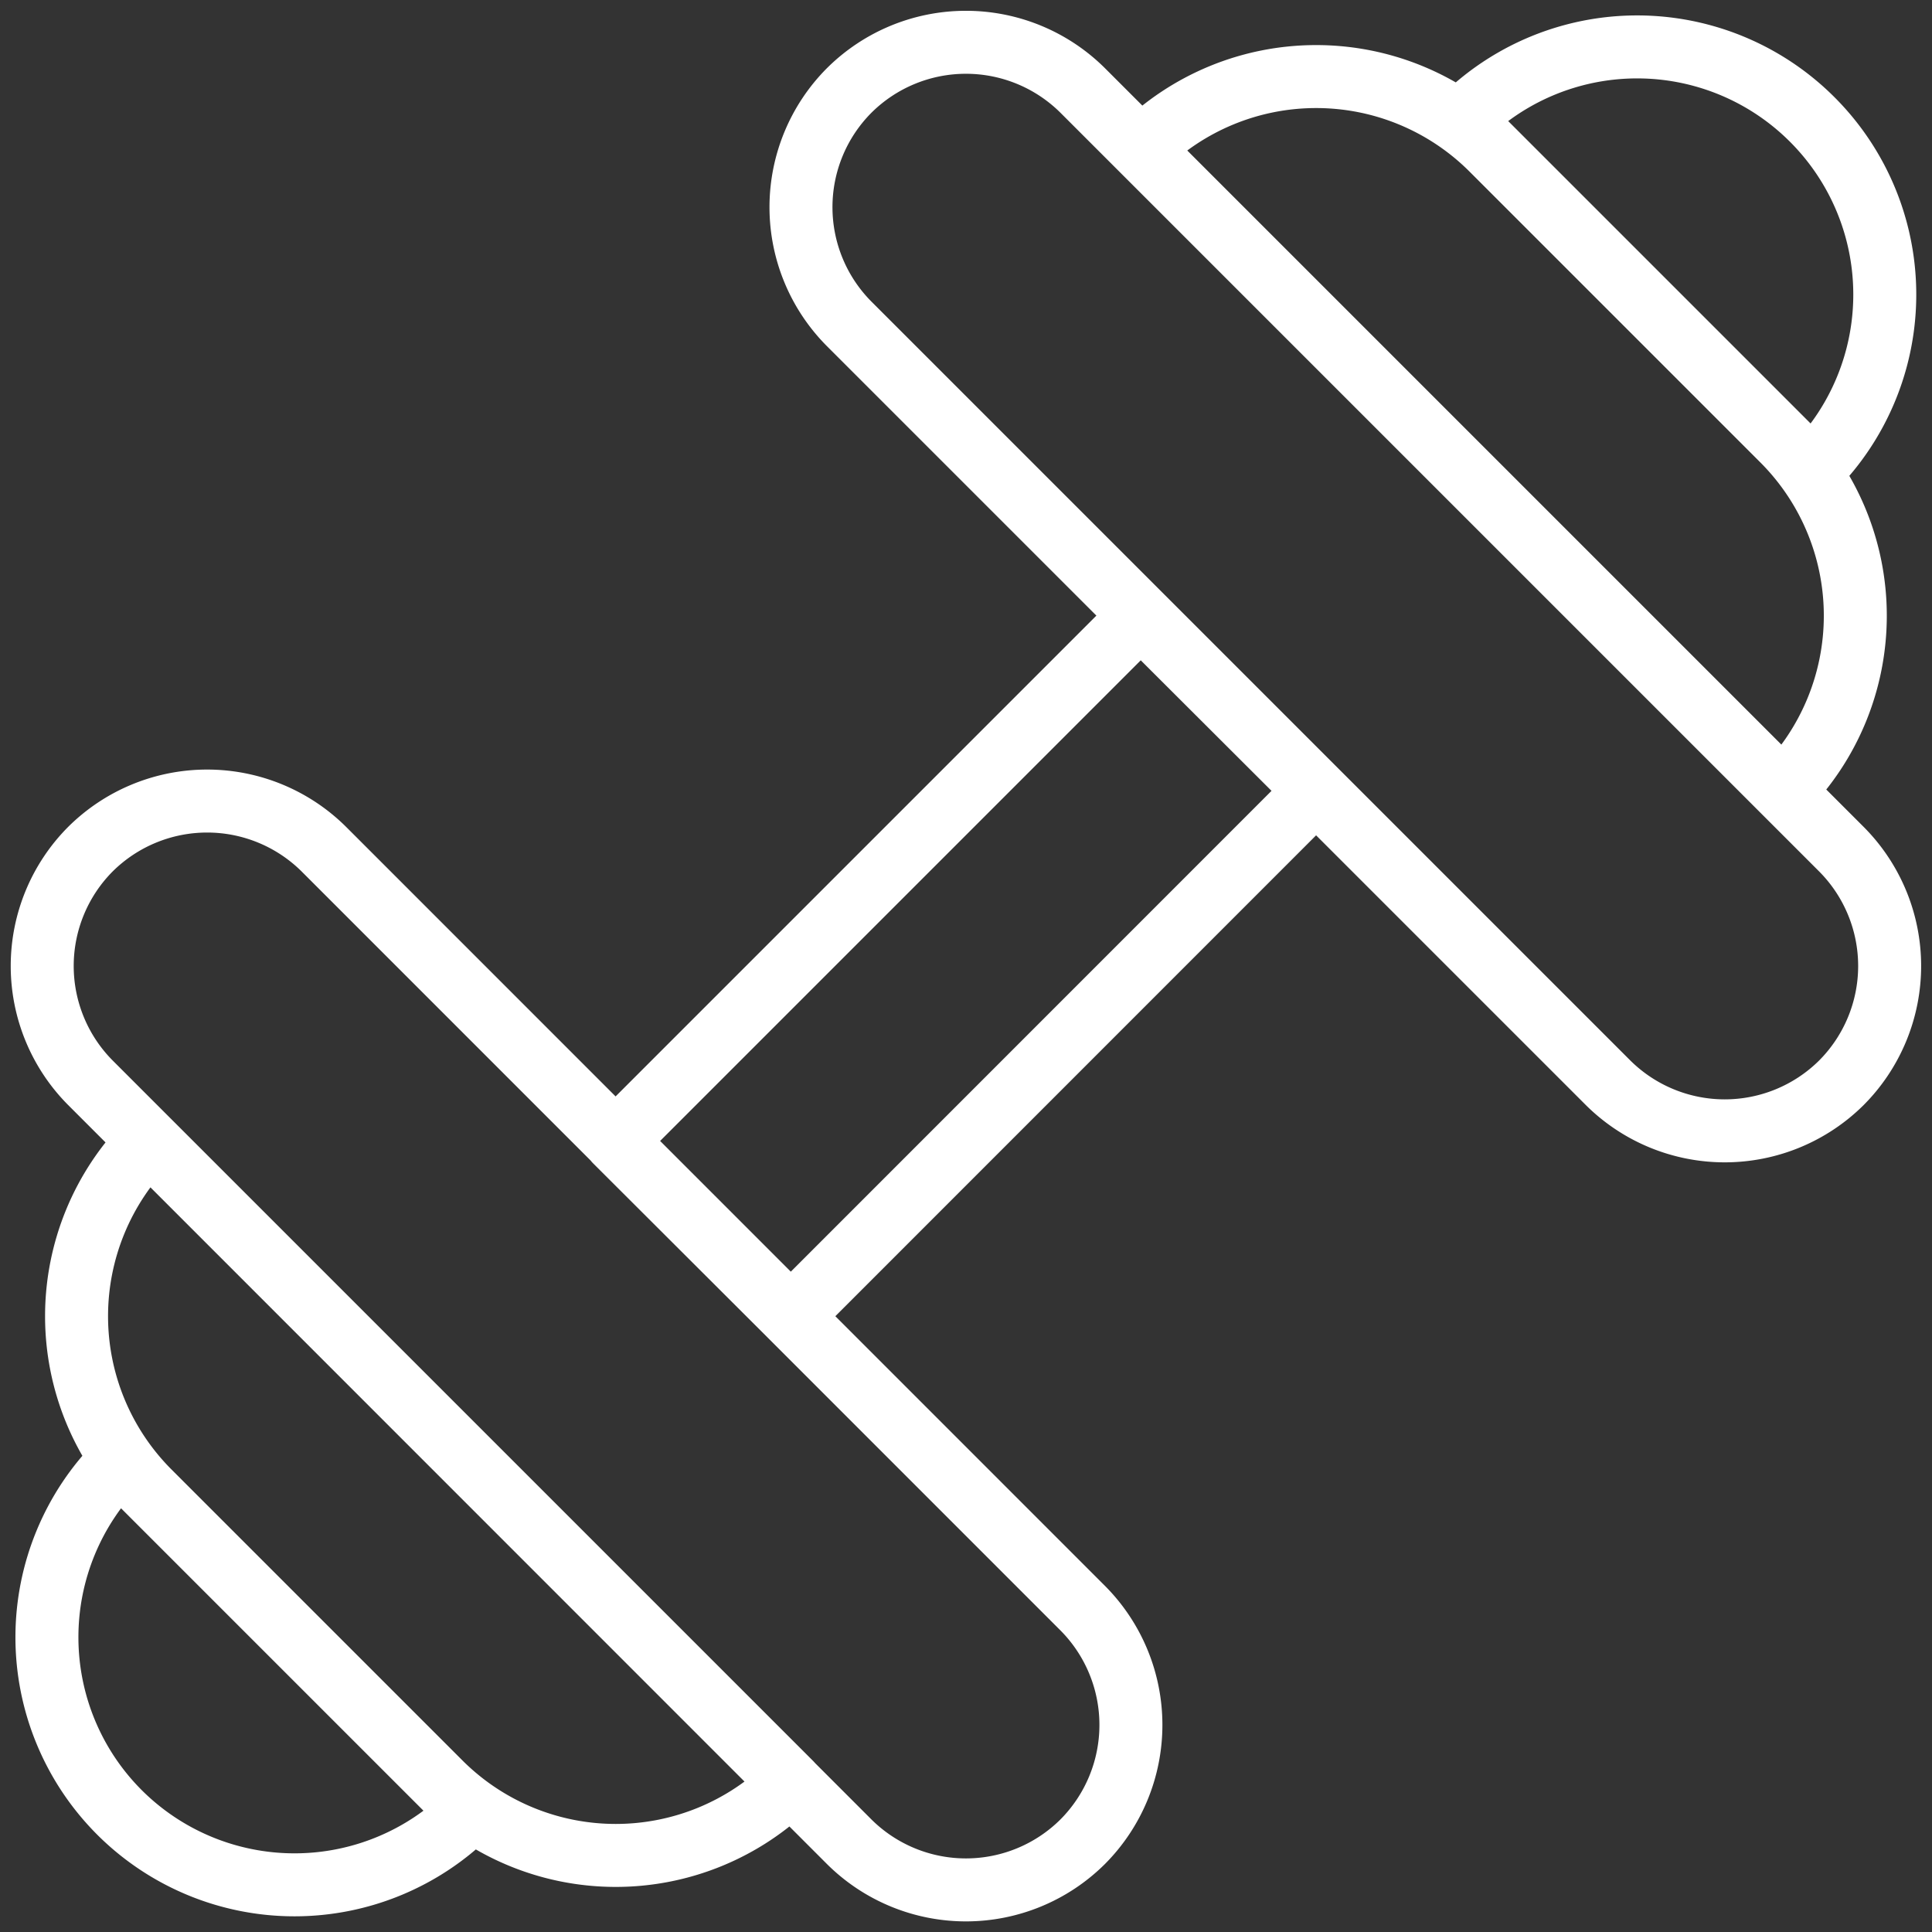 <svg xmlns="http://www.w3.org/2000/svg" xmlns:xlink="http://www.w3.org/1999/xlink" width="30.677" height="30.677" viewBox="0 0 30.677 30.677">
  <rect x="0" y="0" width="30.677" height="30.677" fill="#333333" stroke="none"/>
  <defs>
    <clipPath id="clip-path">
      <path id="Path_12969" data-name="Path 12969" d="M0,7.835H30.677V-22.842H0Z" transform="translate(0 22.842)" fill="none"/>
    </clipPath>
  </defs>
  <g id="Gym" transform="translate(0 22.842)">
    <g id="Group_15584" data-name="Group 15584" transform="translate(0 -22.842)" clip-path="url(#clip-path)">
      <g id="Group_15583" data-name="Group 15583" transform="translate(0.671 0.672)">
        <path id="Path_12968" data-name="Path 12968" d="M4.219,7.3h0a2.629,2.629,0,0,1-3.707,0L-11.537-4.752a2.63,2.63,0,0,1,0-3.708,2.63,2.63,0,0,1,3.708,0L4.219,3.59A2.629,2.629,0,0,1,4.219,7.3ZM-.415,6.37a3.942,3.942,0,0,1-5.56,0L-10.61,1.735a3.944,3.944,0,0,1,0-5.56Zm-5.1.463a3.934,3.934,0,0,1-5.561,0,3.934,3.934,0,0,1,0-5.561ZM16.267-4.752h0a2.628,2.628,0,0,0,0-3.708L4.219-20.508a2.629,2.629,0,0,0-3.707,0,2.626,2.626,0,0,0,0,3.707L12.561-4.752A2.629,2.629,0,0,0,16.267-4.752Zm-.927-4.635a3.943,3.943,0,0,0,0-5.561l-4.633-4.633a3.943,3.943,0,0,0-5.561,0Zm.463-5.1a3.93,3.93,0,0,0,0-5.56,3.93,3.93,0,0,0-5.56,0Zm-7.878,5.1L-.415-1.045-3.2-3.825l8.341-8.341Z" transform="translate(12.301 21.272)" fill="none" stroke="#fff" stroke-linecap="round" stroke-linejoin="round" stroke-width="1"/>
      </g>
    </g>
  </g>
</svg>
